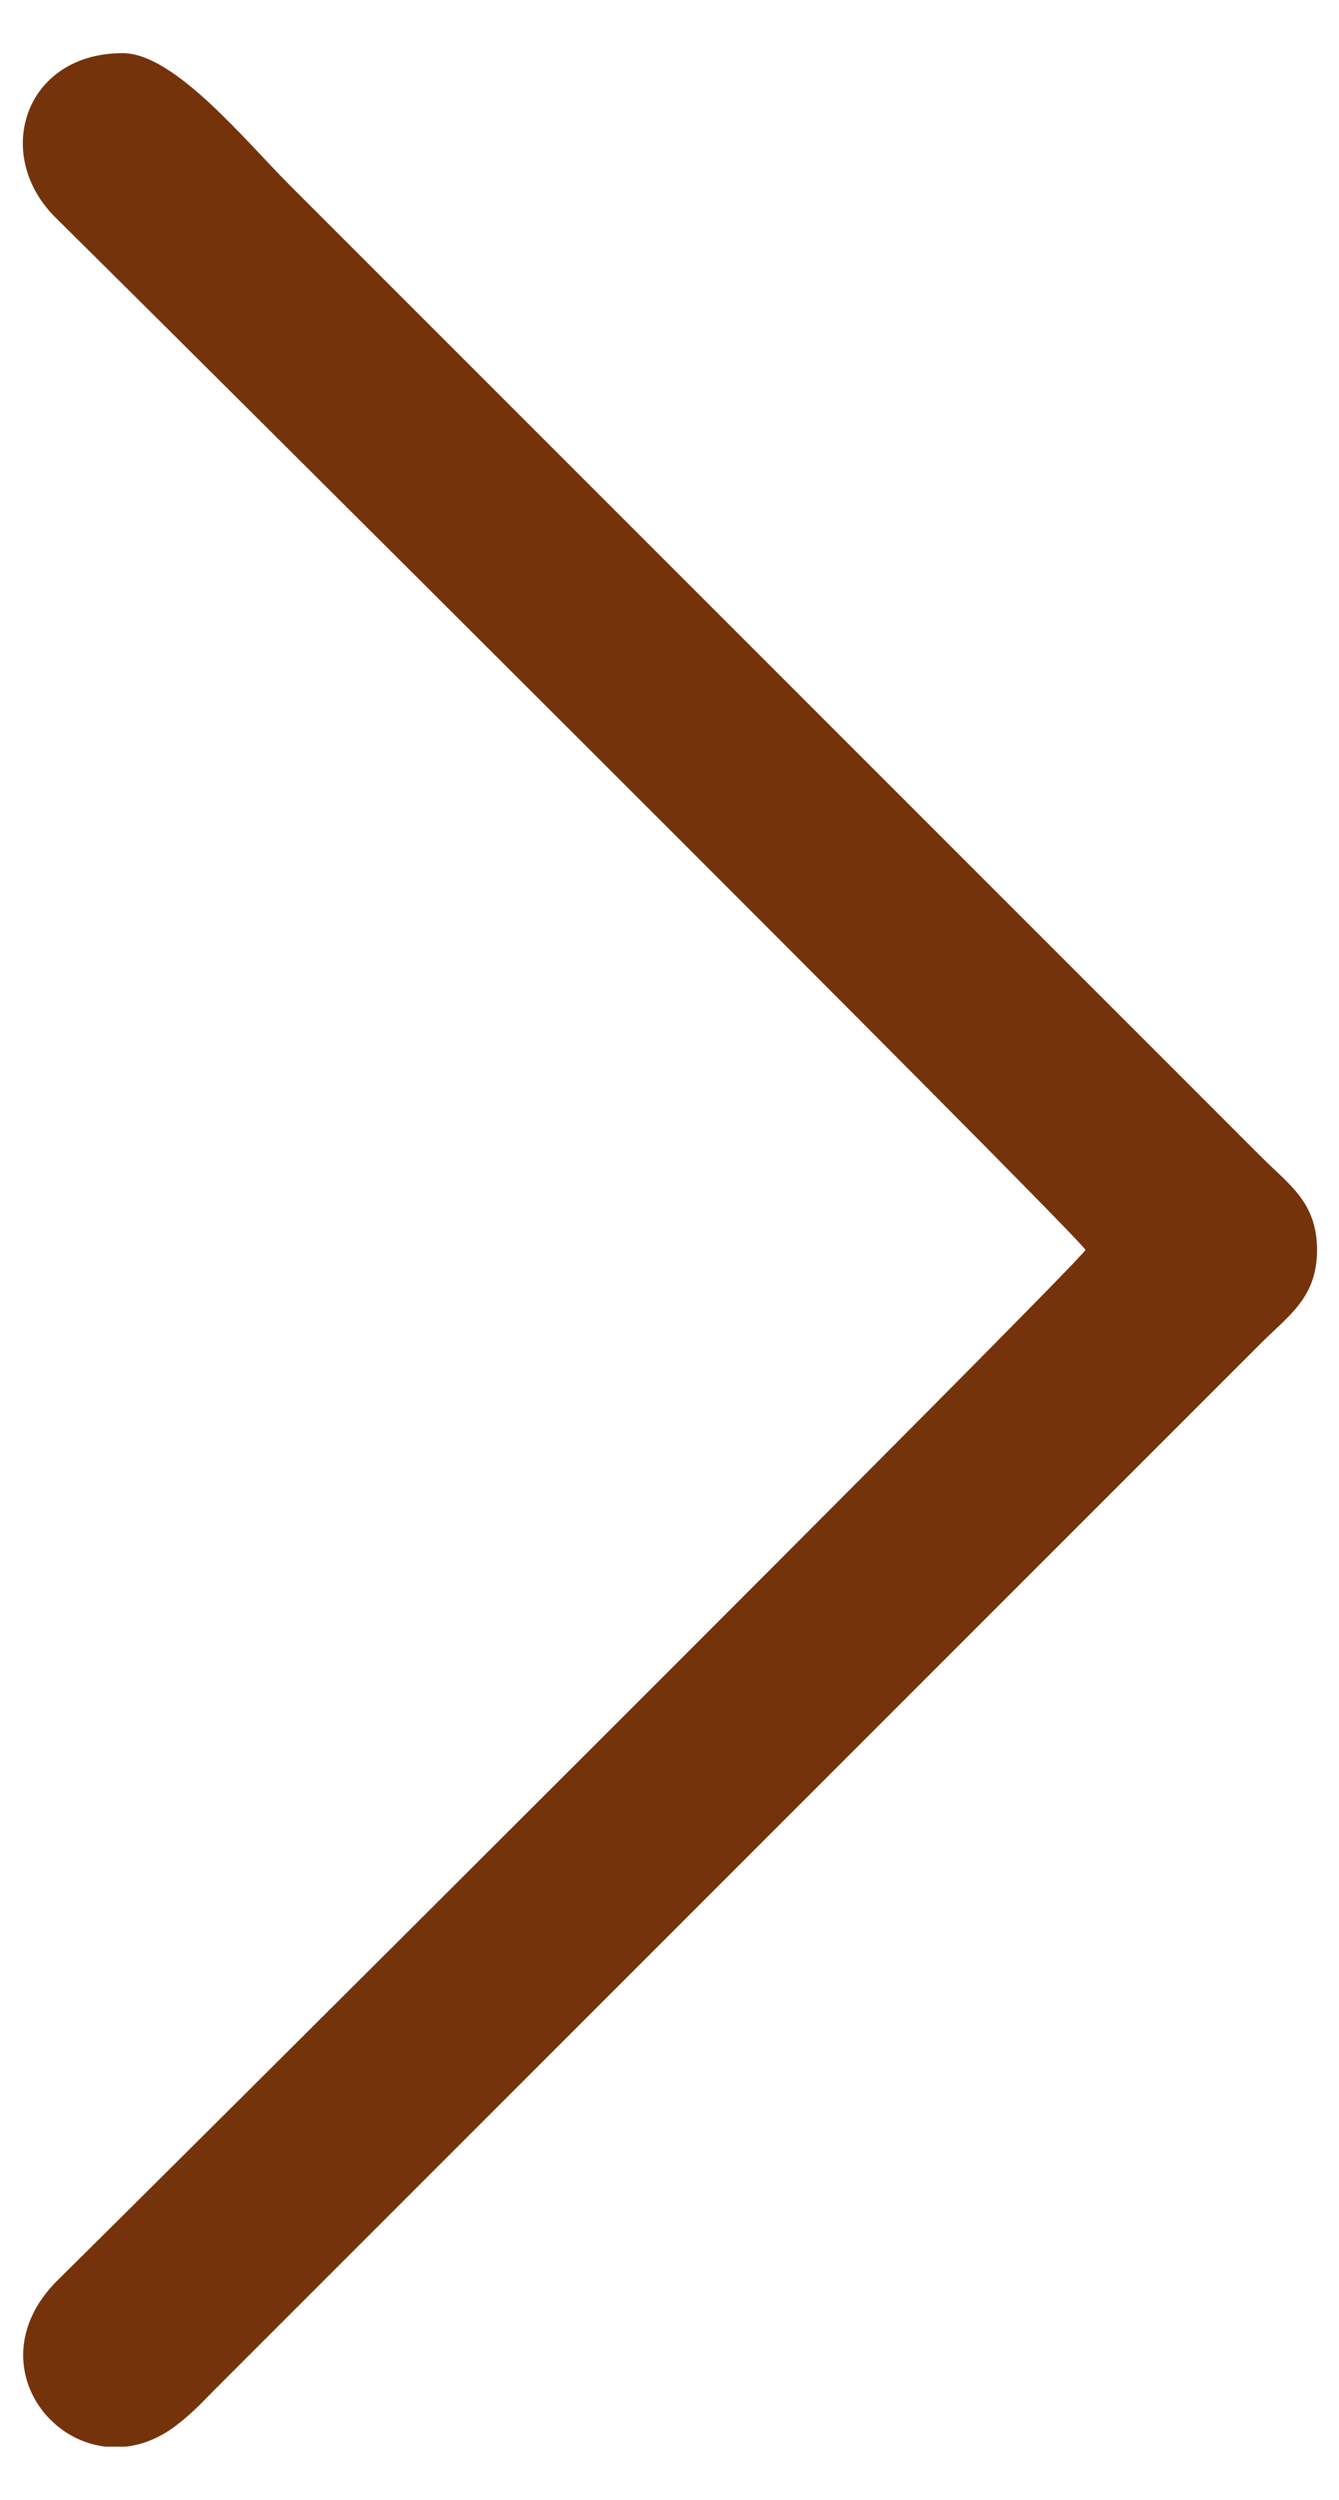 <?xml version="1.0" encoding="UTF-8"?> <!-- Creator: CorelDRAW 2020 (64-Bit) --> <svg xmlns="http://www.w3.org/2000/svg" xmlns:xlink="http://www.w3.org/1999/xlink" xmlns:xodm="http://www.corel.com/coreldraw/odm/2003" xml:space="preserve" width="75mm" height="140mm" style="shape-rendering:geometricPrecision; text-rendering:geometricPrecision; image-rendering:optimizeQuality; fill-rule:evenodd; clip-rule:evenodd" viewBox="0 0 7500 14000"> <defs> <style type="text/css"> <![CDATA[ .fil0 {fill:#75330B} ]]> </style> </defs> <g id="Слой_x0020_1">  <path class="fil0" d="M6080.32 7000c-81.37,121.53 -5311.18,5331.65 -5753.62,5766.2 -402.42,395.26 -124.34,892.72 265.76,936.24l110.95 0c93.66,-10.46 190.48,-47.82 283.48,-118.97 93.89,-71.84 136.61,-121.15 217.14,-201.75l5864.64 -5864.63c150.16,-150.17 308.38,-250.76 308.38,-517.09 0,-266.33 -158.22,-366.92 -308.38,-517.09l-5445.73 -5445.72c-250.17,-250.18 -646.26,-739.63 -935.98,-739.63 -548.5,0 -733.68,568.86 -373.53,923.33 446.5,439.48 5683.33,5654.33 5766.89,5779.11z"></path> </g> </svg> 